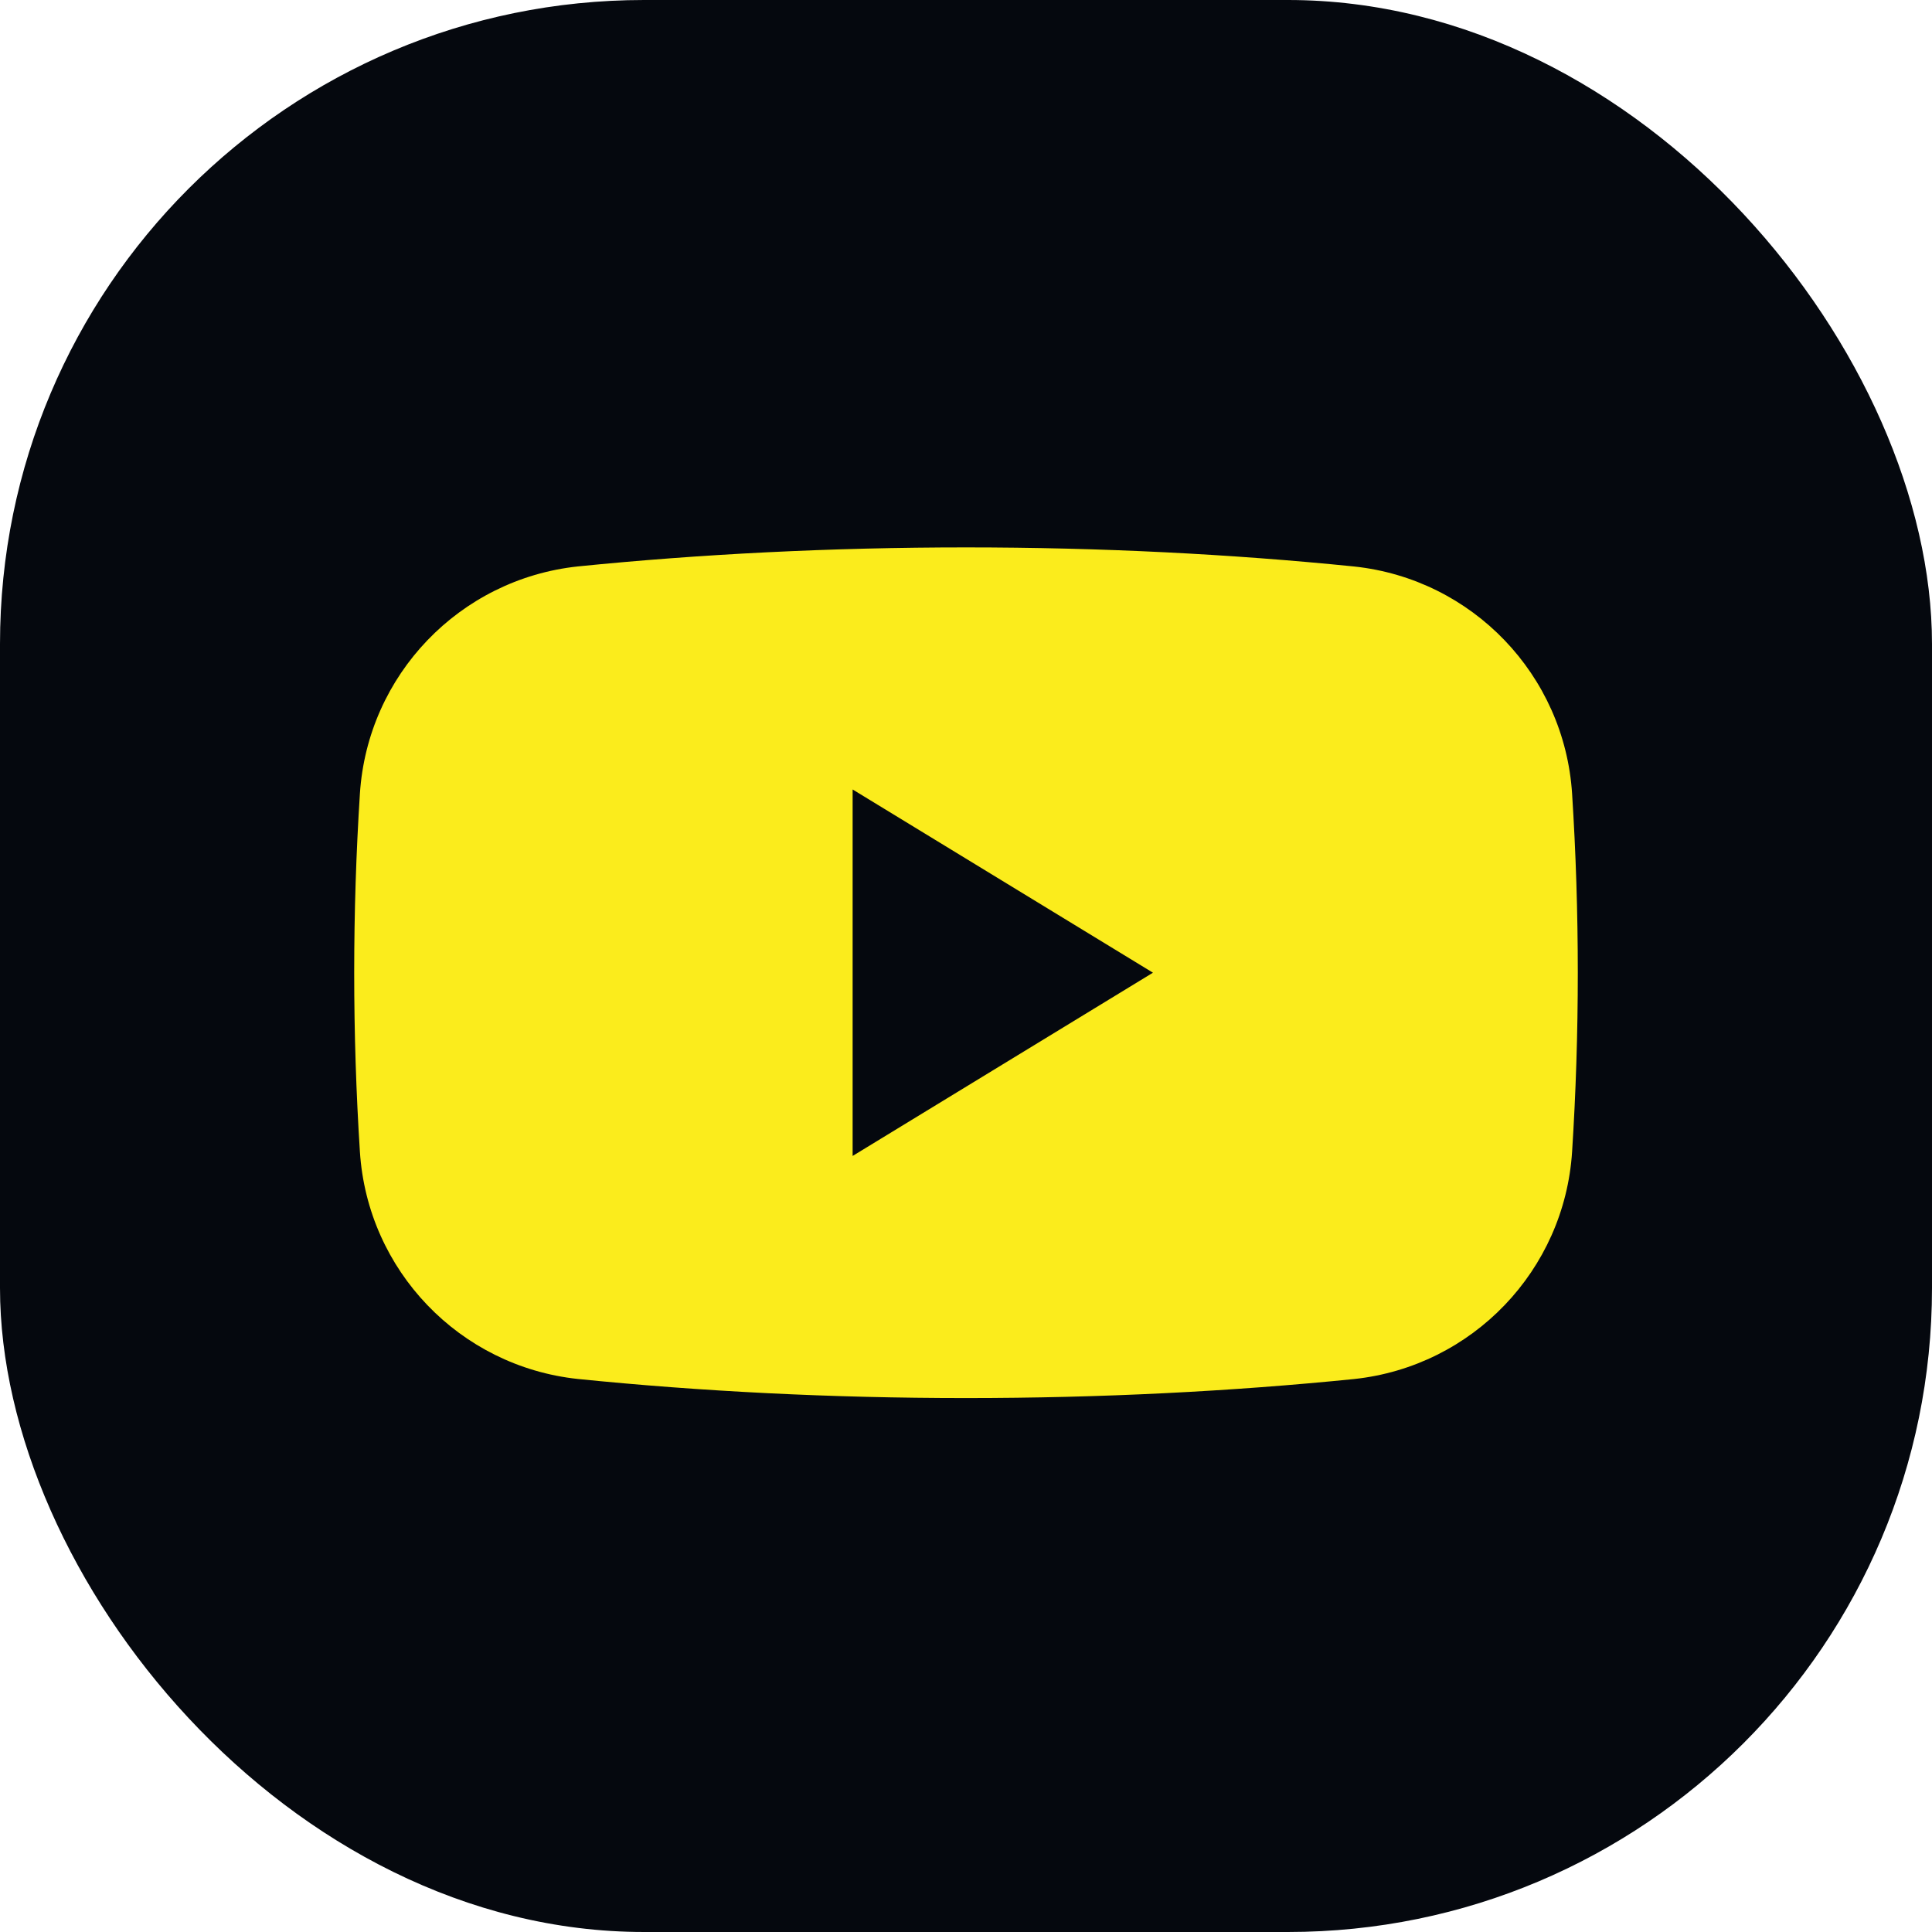 <?xml version="1.0" encoding="UTF-8"?> <svg xmlns="http://www.w3.org/2000/svg" width="60" height="60" viewBox="0 0 60 60" fill="none"><rect width="60" height="60" rx="20" fill="#05080E"></rect><path fill-rule="evenodd" clip-rule="evenodd" d="M11.177 24.651C11.414 20.963 14.272 17.984 17.945 17.591C21.754 17.207 25.803 17 30 17C34.197 17 38.246 17.207 42.056 17.593C45.728 17.984 48.586 20.963 48.823 24.651C48.939 26.468 49 28.324 49 30.209C49 32.094 48.939 33.95 48.823 35.766C48.586 39.454 45.728 42.433 42.056 42.827C38.246 43.211 34.197 43.418 30 43.418C25.803 43.418 21.754 43.211 17.945 42.825C14.272 42.433 11.414 39.454 11.177 35.766C11.061 33.95 11 32.094 11 30.209C11 28.324 11.061 26.468 11.177 24.651Z" fill="#FBEC1C"></path><path fill-rule="evenodd" clip-rule="evenodd" d="M35.806 30.208L26.479 35.899V24.518L35.806 30.208Z" fill="#05080E"></path></svg> 